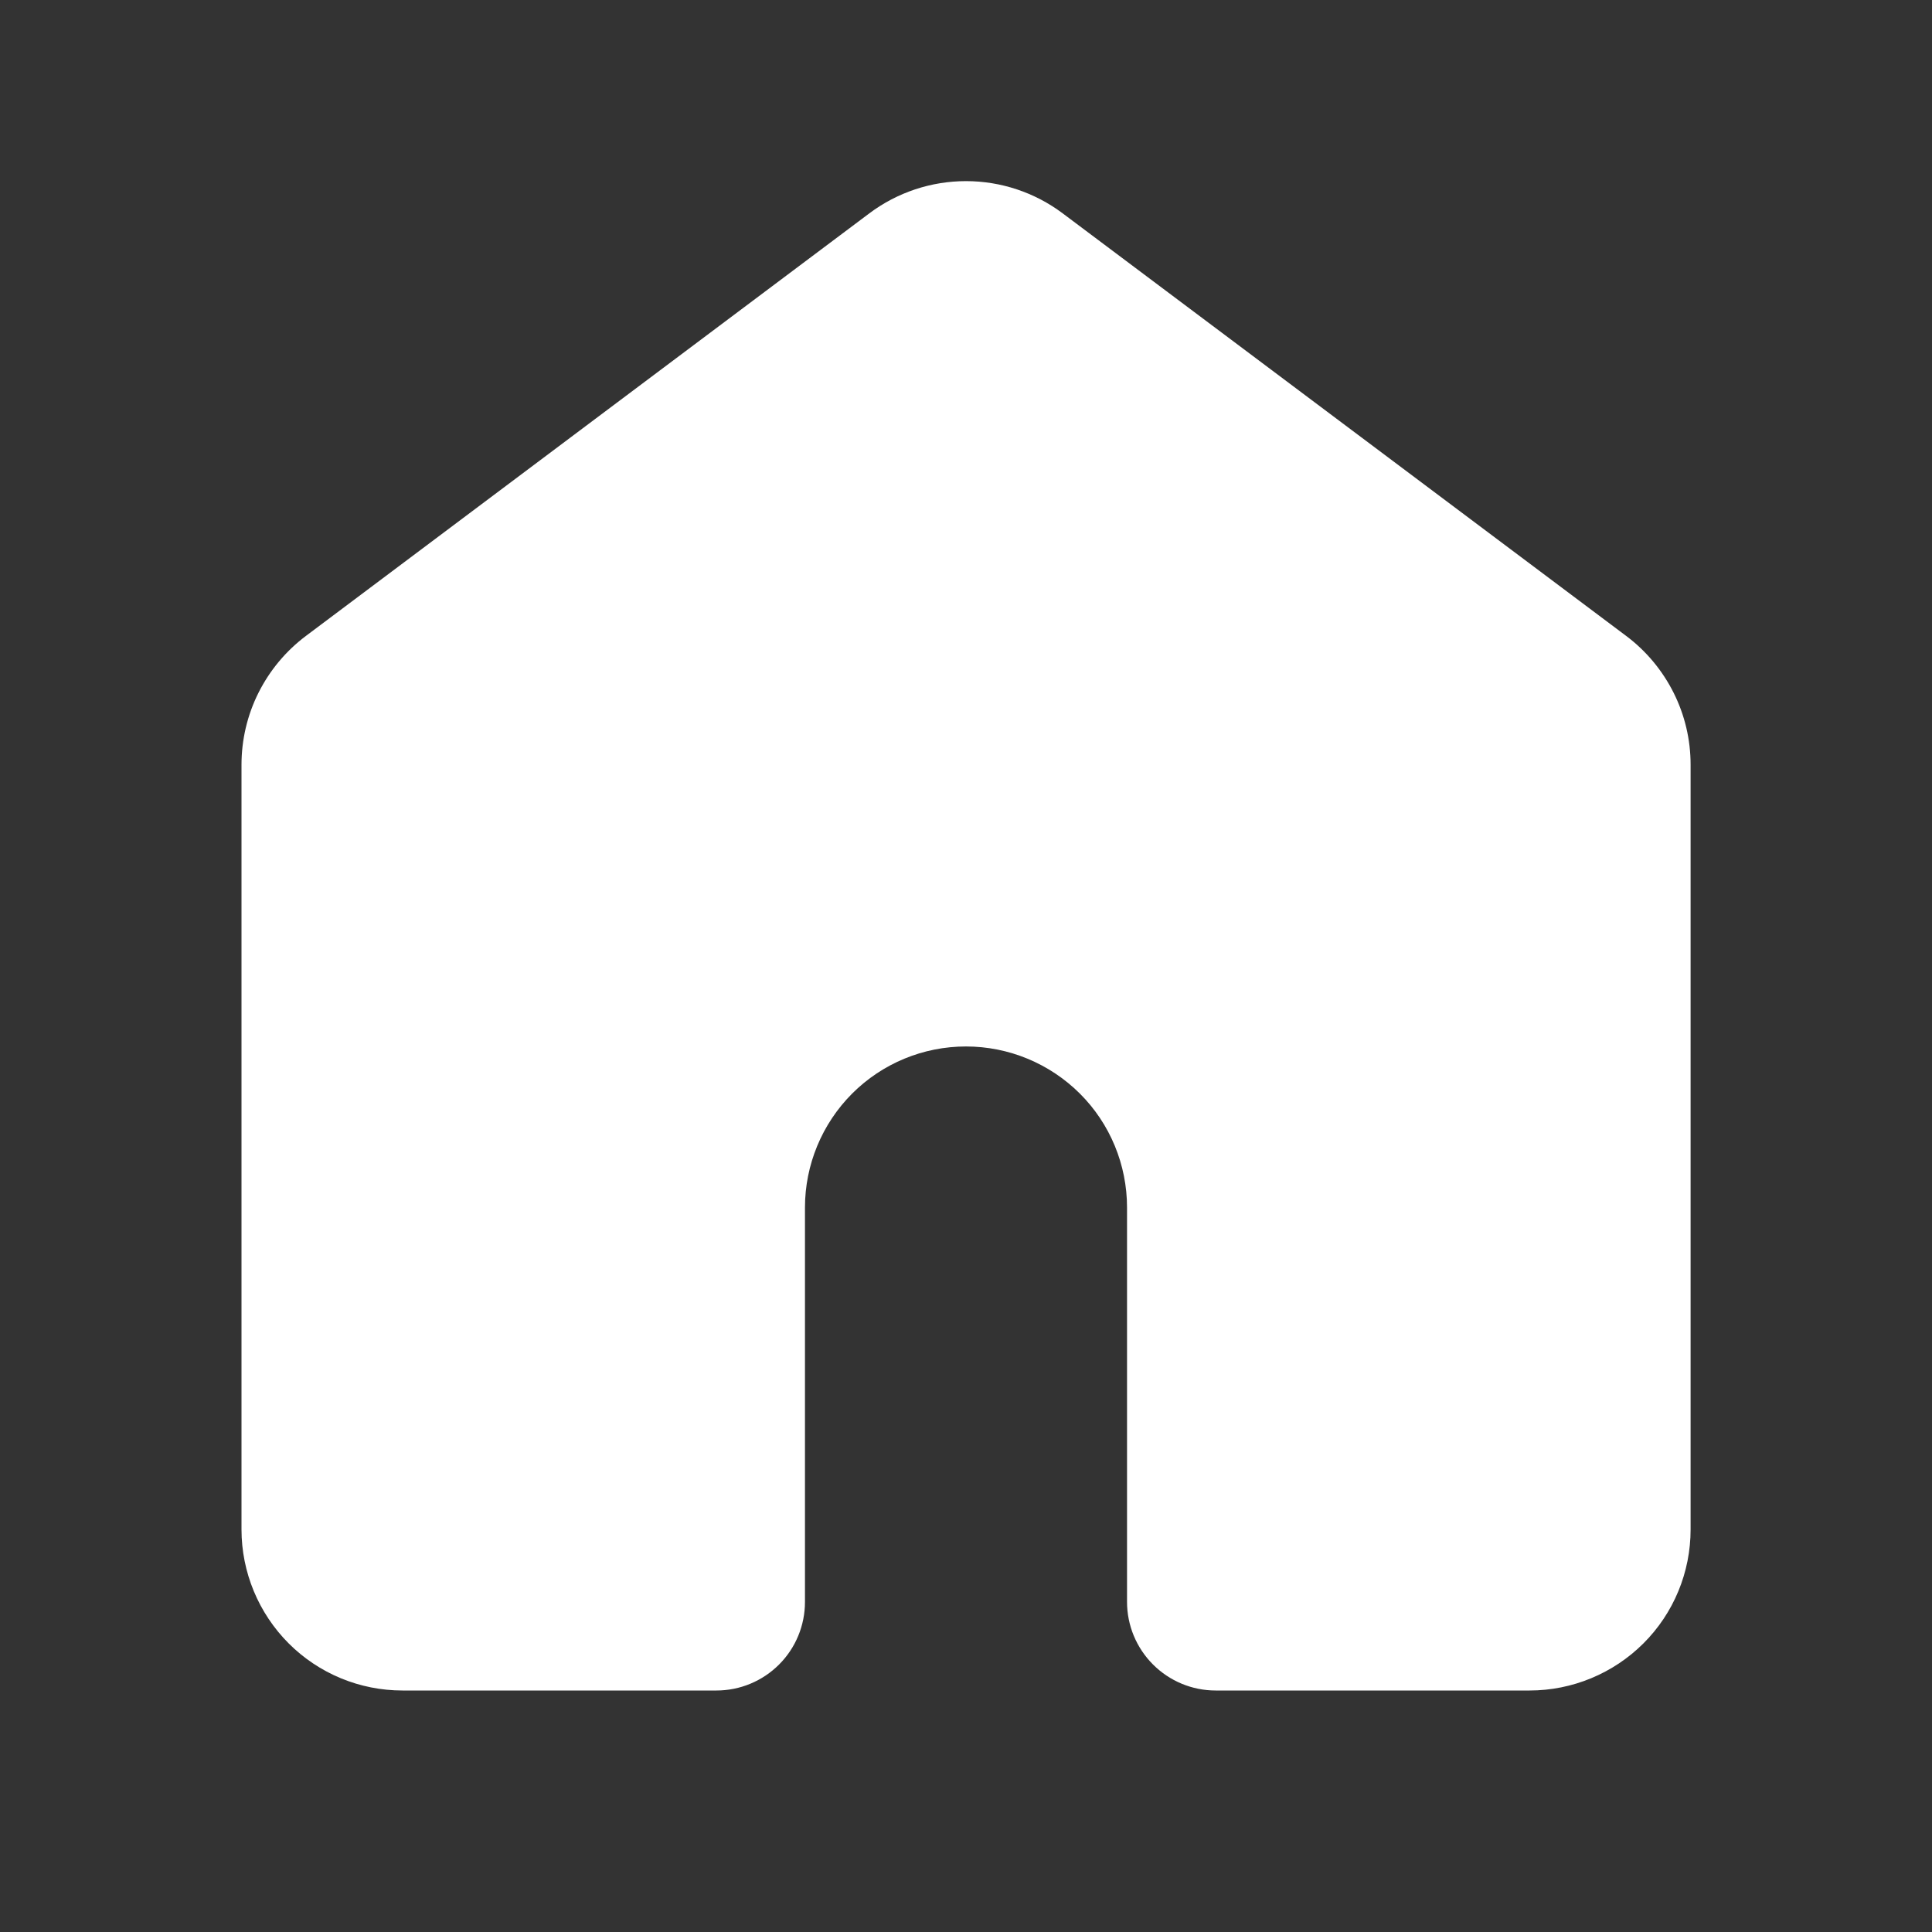 <svg fill="none" height="20" viewBox="0 0 20 20" width="20" xmlns="http://www.w3.org/2000/svg"><rect x="0" y="0" width="20" height="20" fill="#333333" stroke="none"/><path d="m11 2.208c-.288-.216-.639-.333-1-.333-.361 0-.712.117-1 .333l-5.833 4.375c-.207.155-.375.357-.491.588-.116.231-.176.487-.176.745v7.917c0 .442.176.866.488 1.179.313.313.736.488 1.179.488h3.25c.243 0 .476-.097.648-.269s.268-.405.268-.648v-4.083c0-.442.176-.866.488-1.179.313-.313.736-.488 1.179-.488.442 0 .866.176 1.179.488.313.312.488.737.488 1.179v4.083c0 .243.097.476.269.648.172.172.405.269.648.269h3.25c.442 0 .866-.176 1.179-.488.313-.312.488-.736.488-1.179v-7.917c0-.259-.06-.514-.176-.745-.116-.231-.284-.433-.491-.588z" fill="#fff"/></svg>